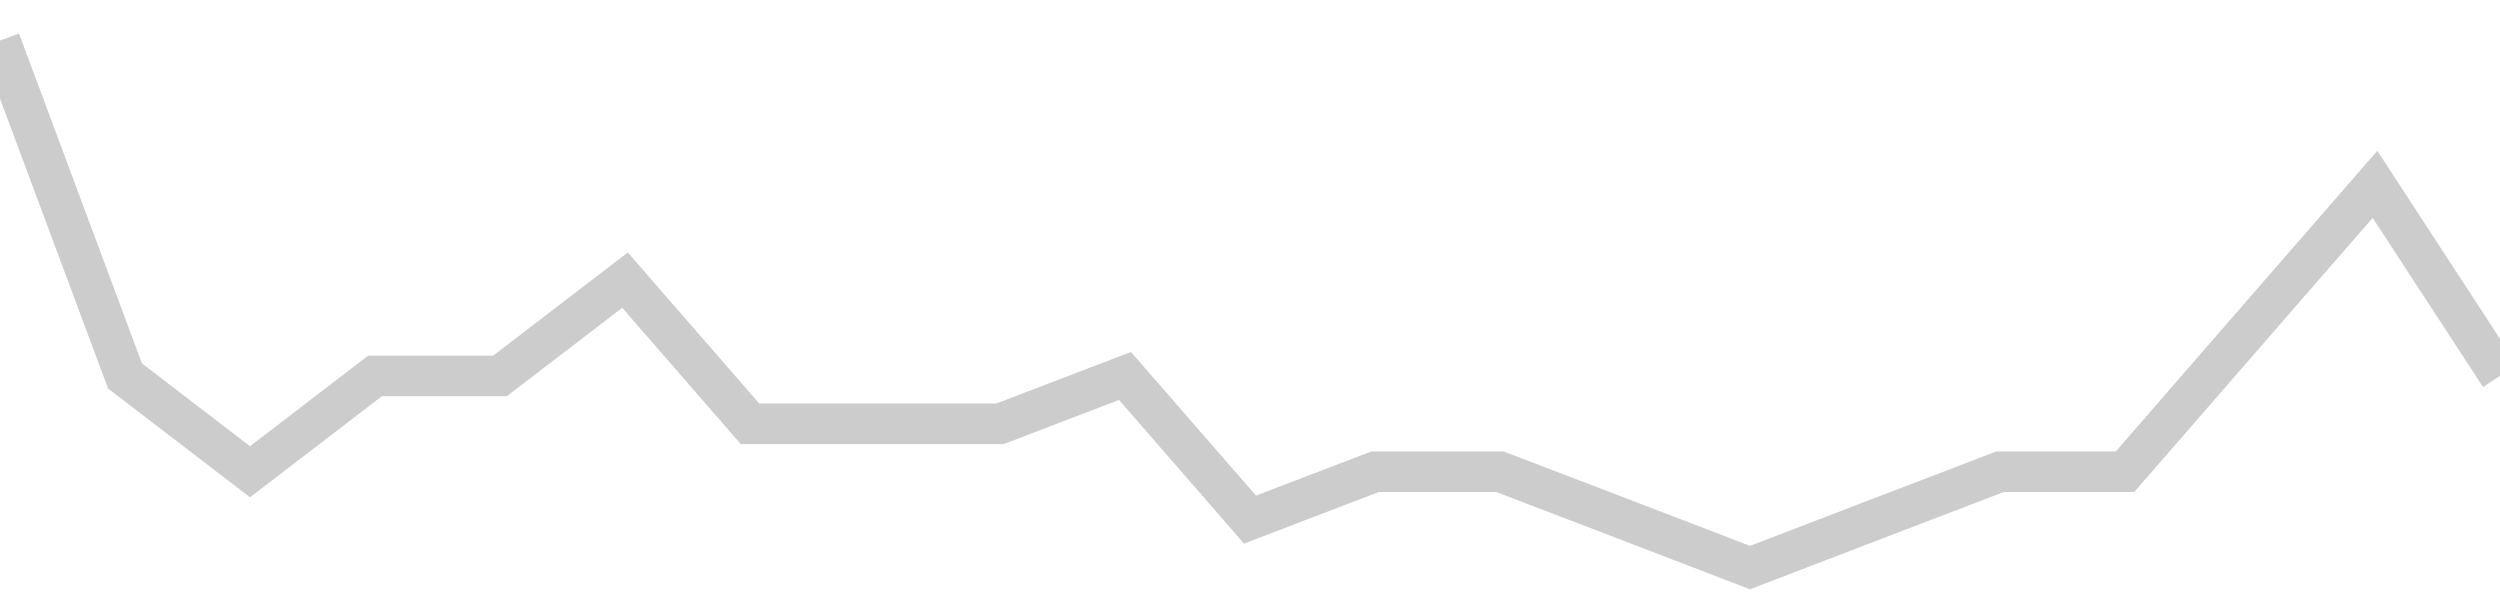 <!-- Generated with https://github.com/jxxe/sparkline/ --><svg viewBox="0 0 185 45" class="sparkline" xmlns="http://www.w3.org/2000/svg"><path class="sparkline--fill" d="M 0 3 L 0 3 L 9.25 27.82 L 18.5 34.91 L 27.75 27.82 L 37 27.82 L 46.25 20.73 L 55.5 31.36 L 64.75 31.36 L 74 31.36 L 83.25 27.82 L 92.5 38.45 L 101.75 34.91 L 111 34.91 L 120.25 38.45 L 129.5 42 L 138.75 38.45 L 148 34.91 L 157.25 34.91 L 166.5 24.27 L 175.75 13.64 L 185 27.82 V 45 L 0 45 Z" stroke="none" fill="none" ></path><path class="sparkline--line" d="M 0 3 L 0 3 L 9.25 27.82 L 18.5 34.91 L 27.75 27.82 L 37 27.82 L 46.25 20.73 L 55.5 31.36 L 64.75 31.36 L 74 31.36 L 83.25 27.82 L 92.5 38.45 L 101.75 34.91 L 111 34.91 L 120.25 38.45 L 129.5 42 L 138.75 38.45 L 148 34.91 L 157.25 34.91 L 166.5 24.27 L 175.75 13.64 L 185 27.82" fill="none" stroke-width="3" stroke="#CCCCCC" ></path></svg>